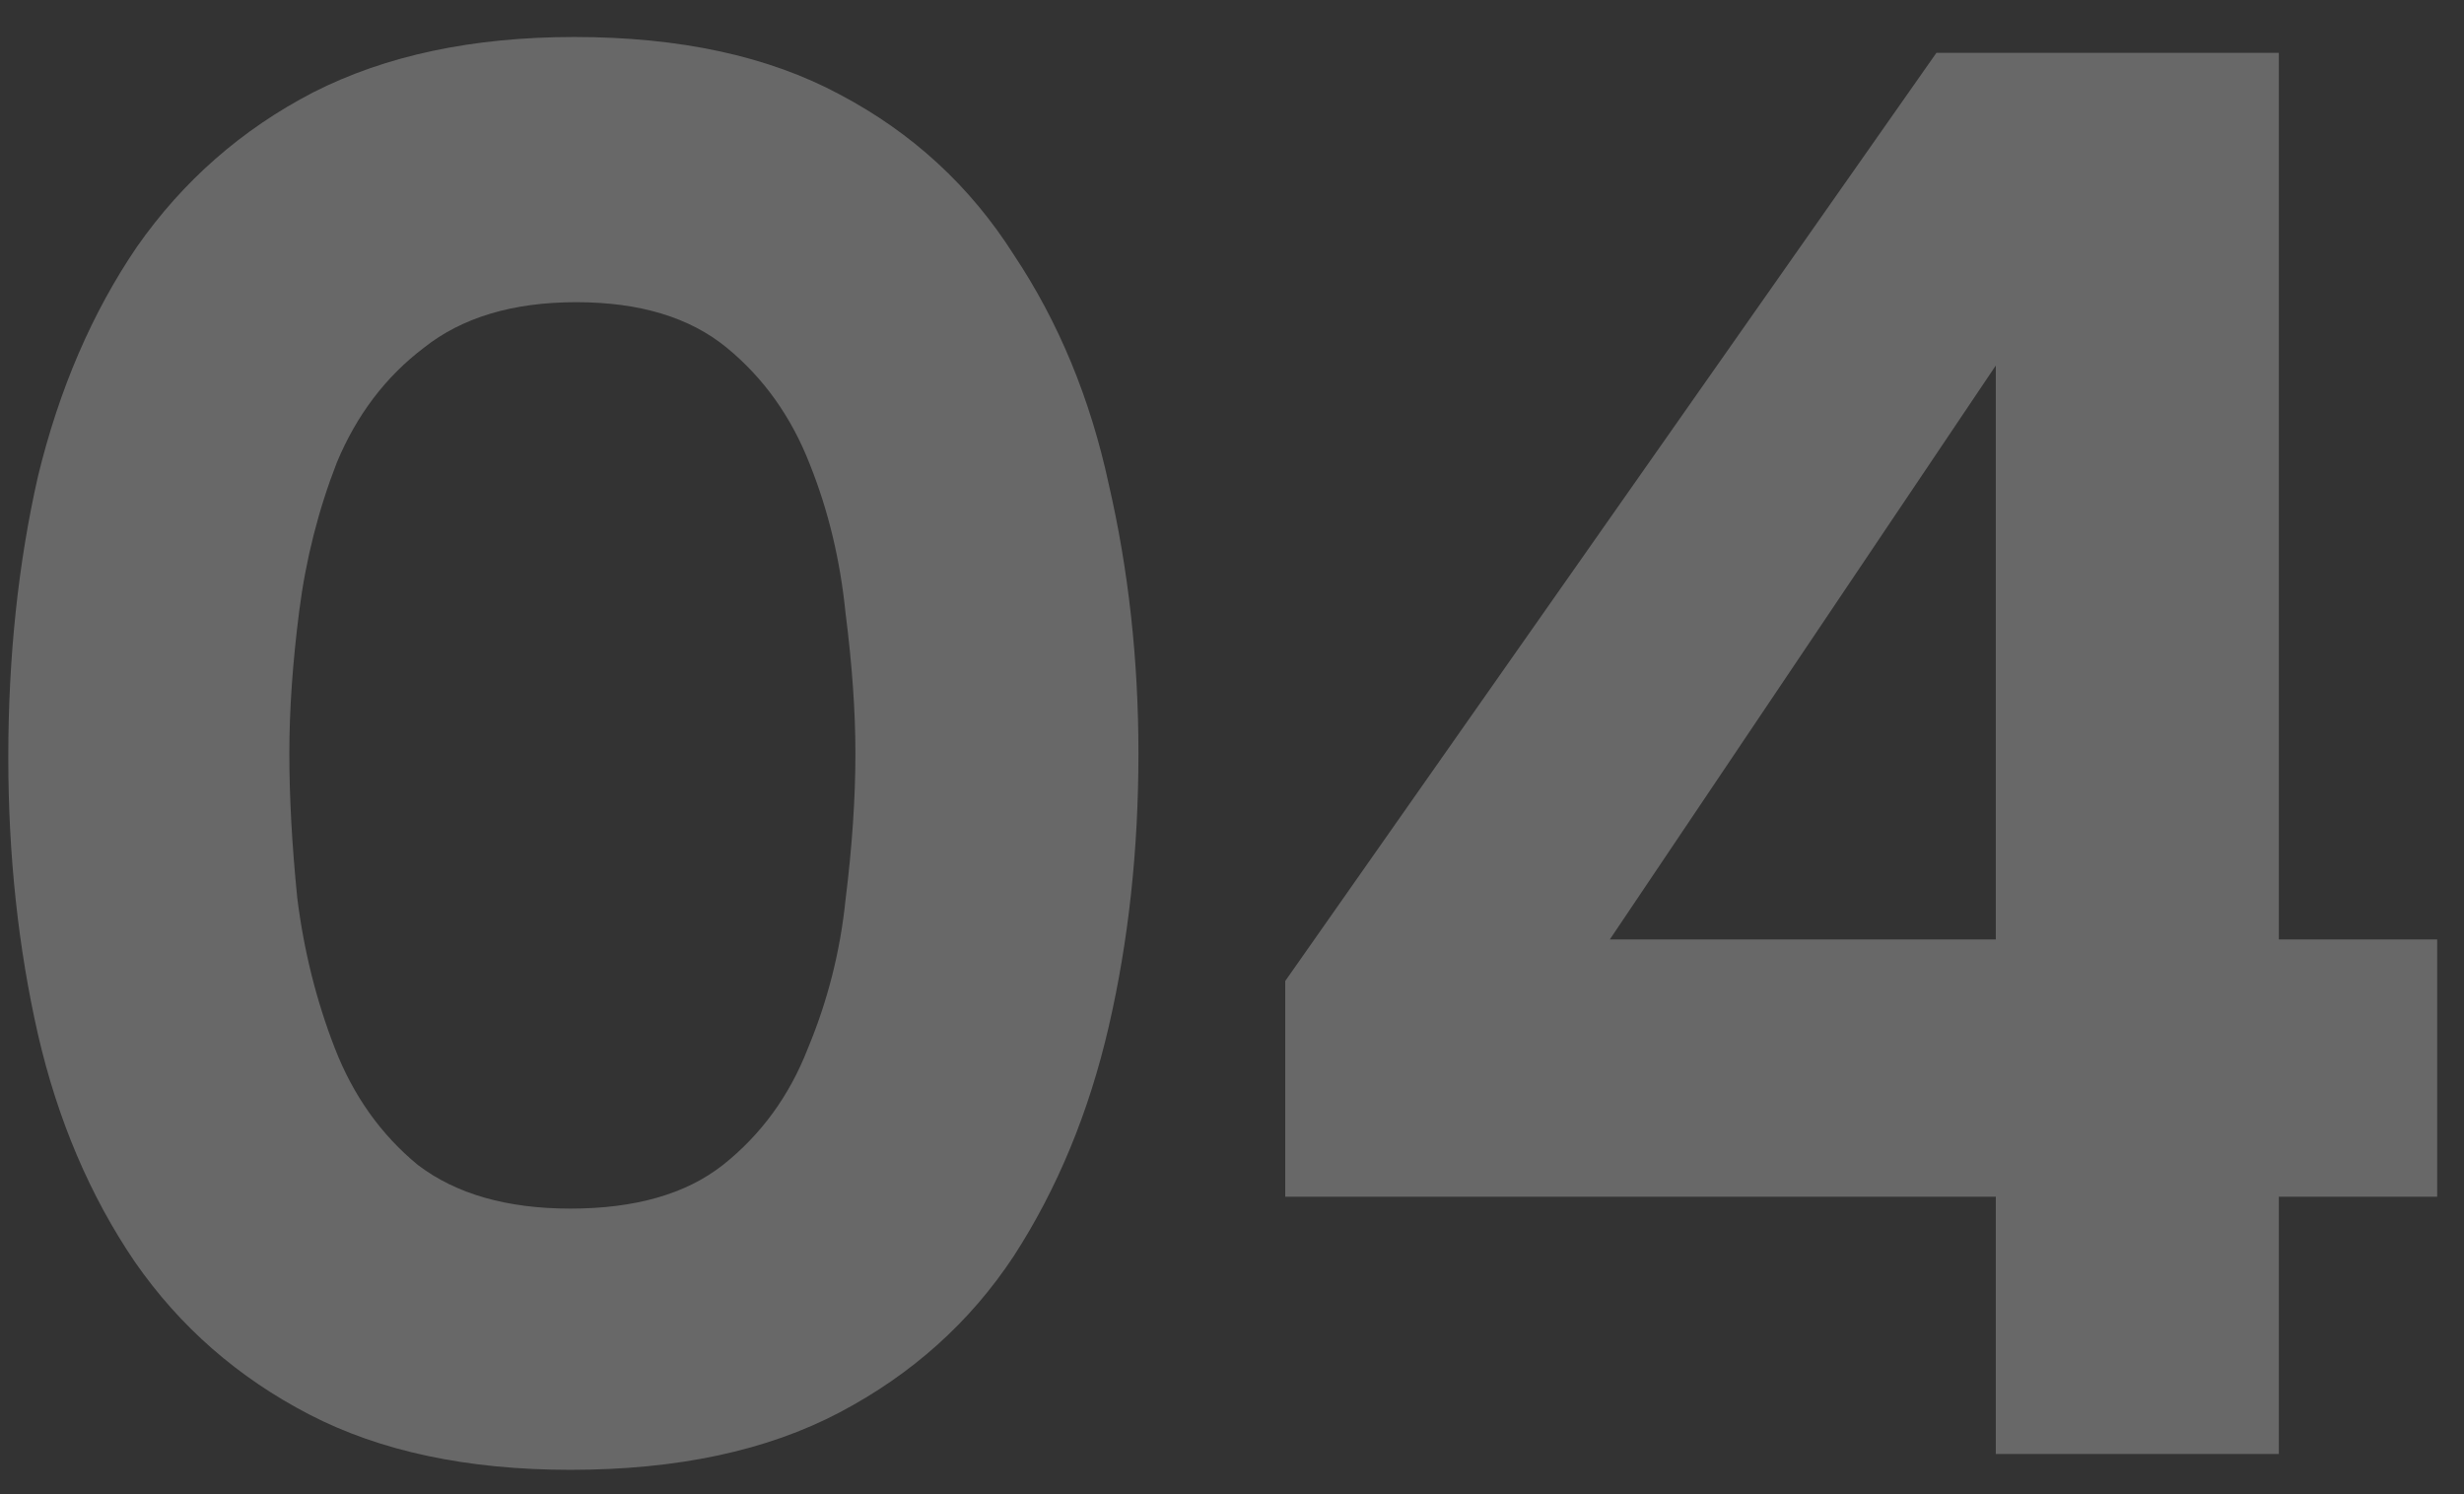 <?xml version="1.0" encoding="UTF-8"?> <svg xmlns="http://www.w3.org/2000/svg" width="61" height="37" viewBox="0 0 61 37" fill="none"><rect x="0" y="0" width="61" height="37" fill="#333333" stroke="none"/><path d="M14.121 36.392C11.573 36.392 9.417 35.935 7.653 35.02C5.889 34.105 4.452 32.848 3.341 31.247C2.23 29.614 1.43 27.735 0.94 25.612C0.45 23.456 0.205 21.169 0.205 18.752C0.205 16.269 0.45 13.95 0.94 11.794C1.463 9.638 2.279 7.743 3.39 6.11C4.533 4.477 5.987 3.203 7.751 2.288C9.548 1.373 11.704 0.916 14.219 0.916C16.832 0.916 19.021 1.39 20.785 2.337C22.582 3.284 24.019 4.607 25.097 6.306C26.208 7.972 26.992 9.867 27.449 11.99C27.939 14.113 28.184 16.335 28.184 18.654C28.184 21.039 27.939 23.293 27.449 25.416C26.959 27.539 26.175 29.434 25.097 31.1C24.019 32.733 22.582 34.024 20.785 34.971C18.988 35.918 16.767 36.392 14.121 36.392ZM14.121 29.924C15.722 29.924 16.979 29.565 17.894 28.846C18.841 28.095 19.544 27.131 20.001 25.955C20.491 24.779 20.801 23.554 20.932 22.28C21.095 20.973 21.177 19.765 21.177 18.654C21.177 17.609 21.095 16.449 20.932 15.175C20.801 13.868 20.507 12.643 20.05 11.5C19.593 10.324 18.907 9.36 17.992 8.609C17.077 7.858 15.836 7.482 14.268 7.482C12.7 7.482 11.442 7.858 10.495 8.609C9.548 9.328 8.829 10.275 8.339 11.451C7.882 12.627 7.571 13.852 7.408 15.126C7.245 16.4 7.163 17.576 7.163 18.654C7.163 19.732 7.228 20.924 7.359 22.231C7.522 23.538 7.833 24.779 8.29 25.955C8.747 27.131 9.433 28.095 10.348 28.846C11.295 29.565 12.553 29.924 14.121 29.924ZM49.409 36V29.63H31.818V24.289L47.939 1.308H56.416V23.26H60.336V29.63H56.416V36H49.409ZM39.854 23.26H49.409V9.05L39.854 23.26Z" fill="white" fill-opacity="0.26"></path></svg> 